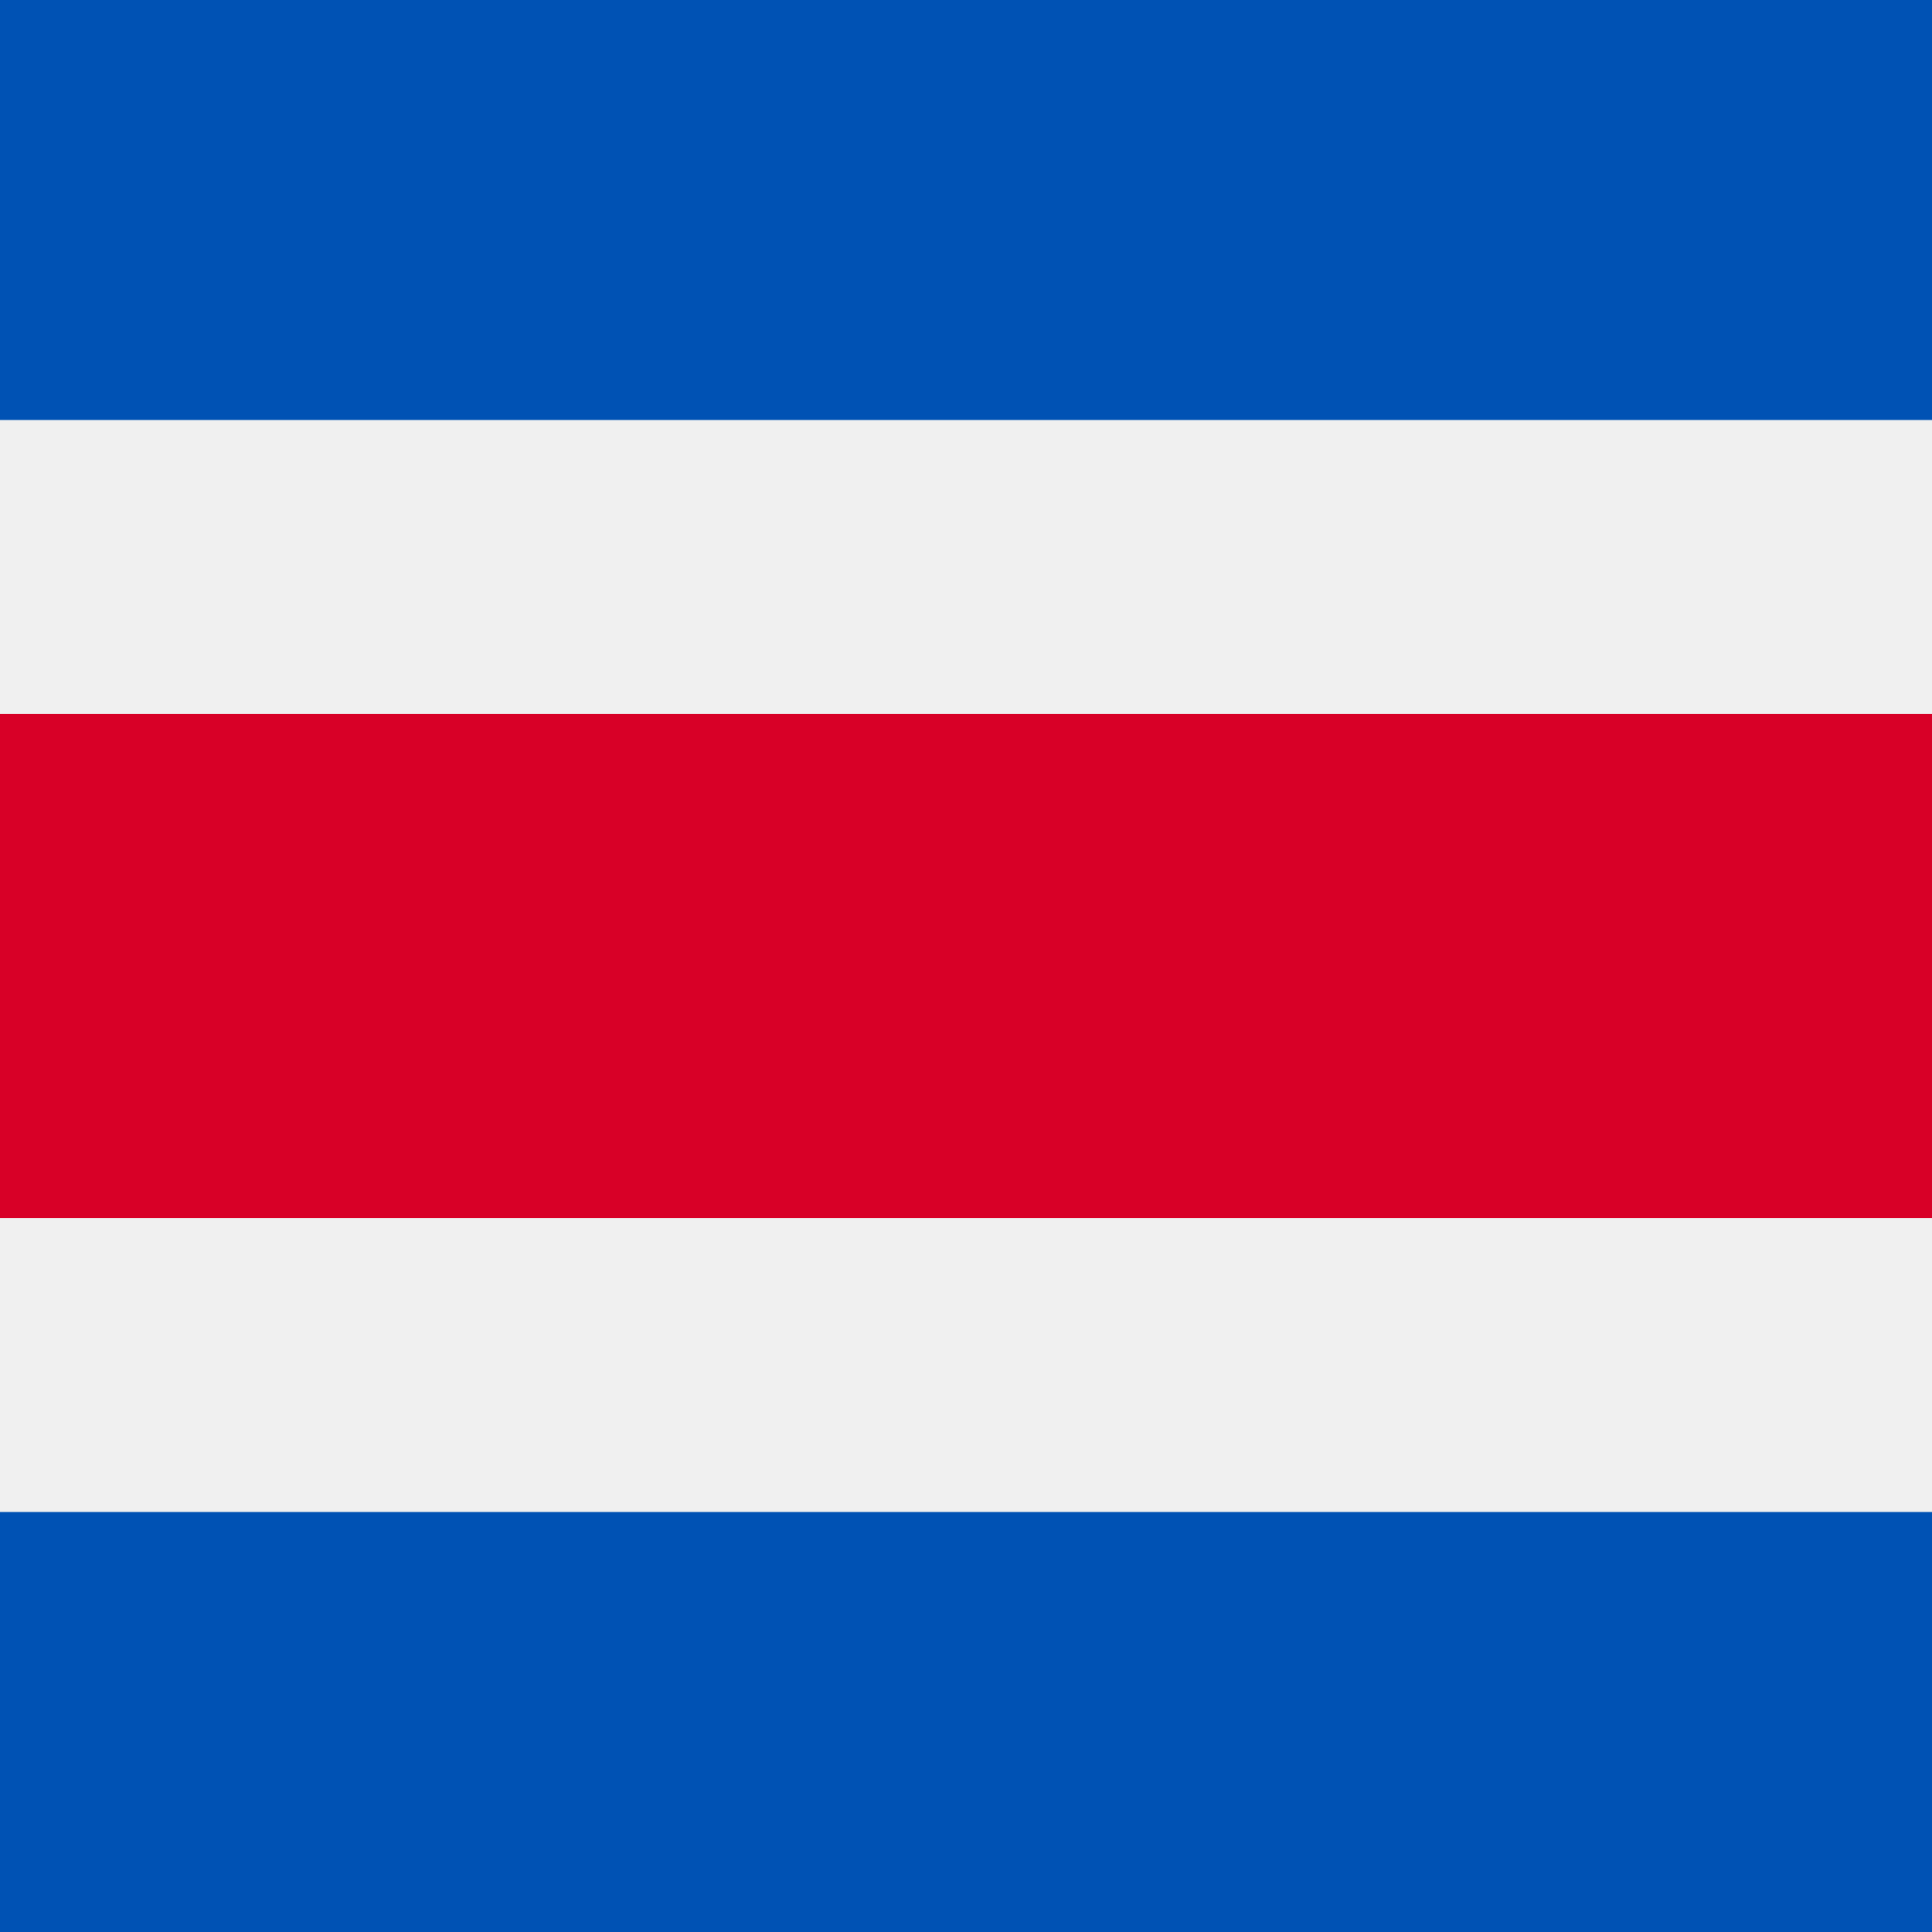 <svg version="1.1" xmlns="http://www.w3.org/2000/svg" viewBox="0 0 512 512">
	<rect x="0" y="0" width="512" height="512" fill="#333333" stroke="none"/>
	<rect y="0.006" style="fill:#F0F0F0;" width="512" height="511.989"/>
	<rect y="189.217" style="fill:#D80027;" width="512" height="133.565"/>
	<g>
		<rect y="400.696" style="fill:#0052B4;" width="512" height="111.304"/>
		<rect style="fill:#0052B4;" width="512" height="111.304"/>
	</g>
</svg>